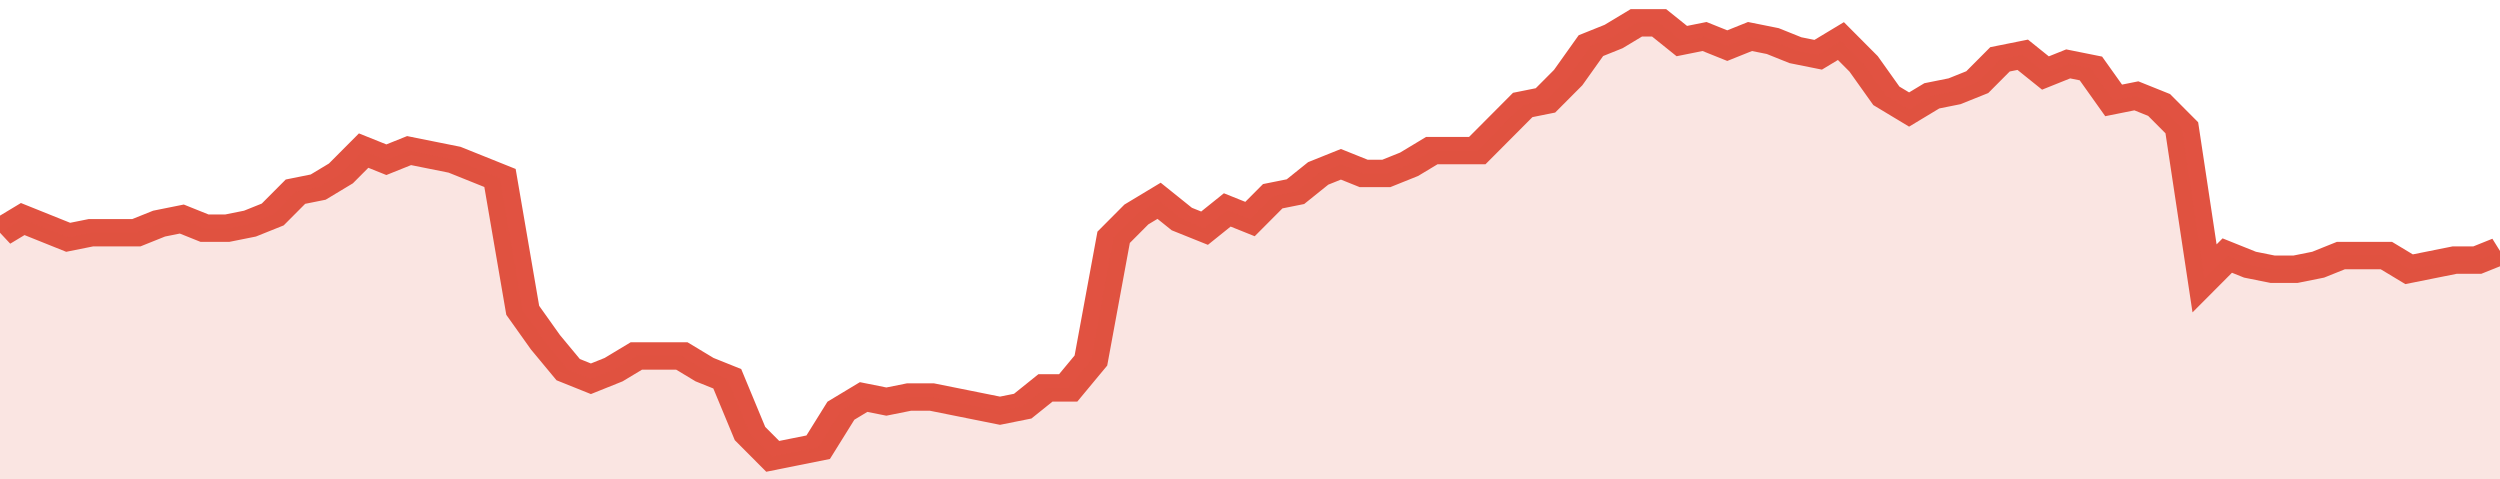 <svg xmlns="http://www.w3.org/2000/svg" viewBox="0 0 440 105" width="120" height="23" preserveAspectRatio="none">
				 <polyline fill="none" stroke="#E15241" stroke-width="6" points="0, 51 4, 48 8, 50 12, 52 16, 51 20, 51 24, 51 28, 49 32, 48 36, 50 40, 50 44, 49 48, 47 52, 42 56, 41 60, 38 64, 33 68, 35 72, 33 76, 34 80, 35 84, 37 88, 39 92, 68 96, 75 100, 81 104, 83 108, 81 112, 78 116, 78 120, 78 124, 81 128, 83 132, 95 136, 100 140, 99 144, 98 148, 90 152, 87 156, 88 160, 87 164, 87 168, 88 172, 89 176, 90 180, 89 184, 85 188, 85 192, 79 196, 52 200, 47 204, 44 208, 48 212, 50 216, 46 220, 48 224, 43 228, 42 232, 38 236, 36 240, 38 244, 38 248, 36 252, 33 256, 33 260, 33 264, 28 268, 23 272, 22 276, 17 280, 10 284, 8 288, 5 292, 5 296, 9 300, 8 304, 10 308, 8 312, 9 316, 11 320, 12 324, 9 328, 14 332, 21 336, 24 340, 21 344, 20 348, 18 352, 13 356, 12 360, 16 364, 14 368, 15 372, 22 376, 21 380, 23 384, 28 388, 61 392, 56 396, 58 400, 59 404, 59 408, 58 412, 56 416, 56 420, 56 424, 59 428, 58 432, 57 436, 57 440, 55 440, 55 "> </polyline>
				 <polygon fill="#E15241" opacity="0.15" points="0, 105 0, 51 4, 48 8, 50 12, 52 16, 51 20, 51 24, 51 28, 49 32, 48 36, 50 40, 50 44, 49 48, 47 52, 42 56, 41 60, 38 64, 33 68, 35 72, 33 76, 34 80, 35 84, 37 88, 39 92, 68 96, 75 100, 81 104, 83 108, 81 112, 78 116, 78 120, 78 124, 81 128, 83 132, 95 136, 100 140, 99 144, 98 148, 90 152, 87 156, 88 160, 87 164, 87 168, 88 172, 89 176, 90 180, 89 184, 85 188, 85 192, 79 196, 52 200, 47 204, 44 208, 48 212, 50 216, 46 220, 48 224, 43 228, 42 232, 38 236, 36 240, 38 244, 38 248, 36 252, 33 256, 33 260, 33 264, 28 268, 23 272, 22 276, 17 280, 10 284, 8 288, 5 292, 5 296, 9 300, 8 304, 10 308, 8 312, 9 316, 11 320, 12 324, 9 328, 14 332, 21 336, 24 340, 21 344, 20 348, 18 352, 13 356, 12 360, 16 364, 14 368, 15 372, 22 376, 21 380, 23 384, 28 388, 61 392, 56 396, 58 400, 59 404, 59 408, 58 412, 56 416, 56 420, 56 424, 59 428, 58 432, 57 436, 57 440, 55 440, 105 "></polygon>
			</svg>